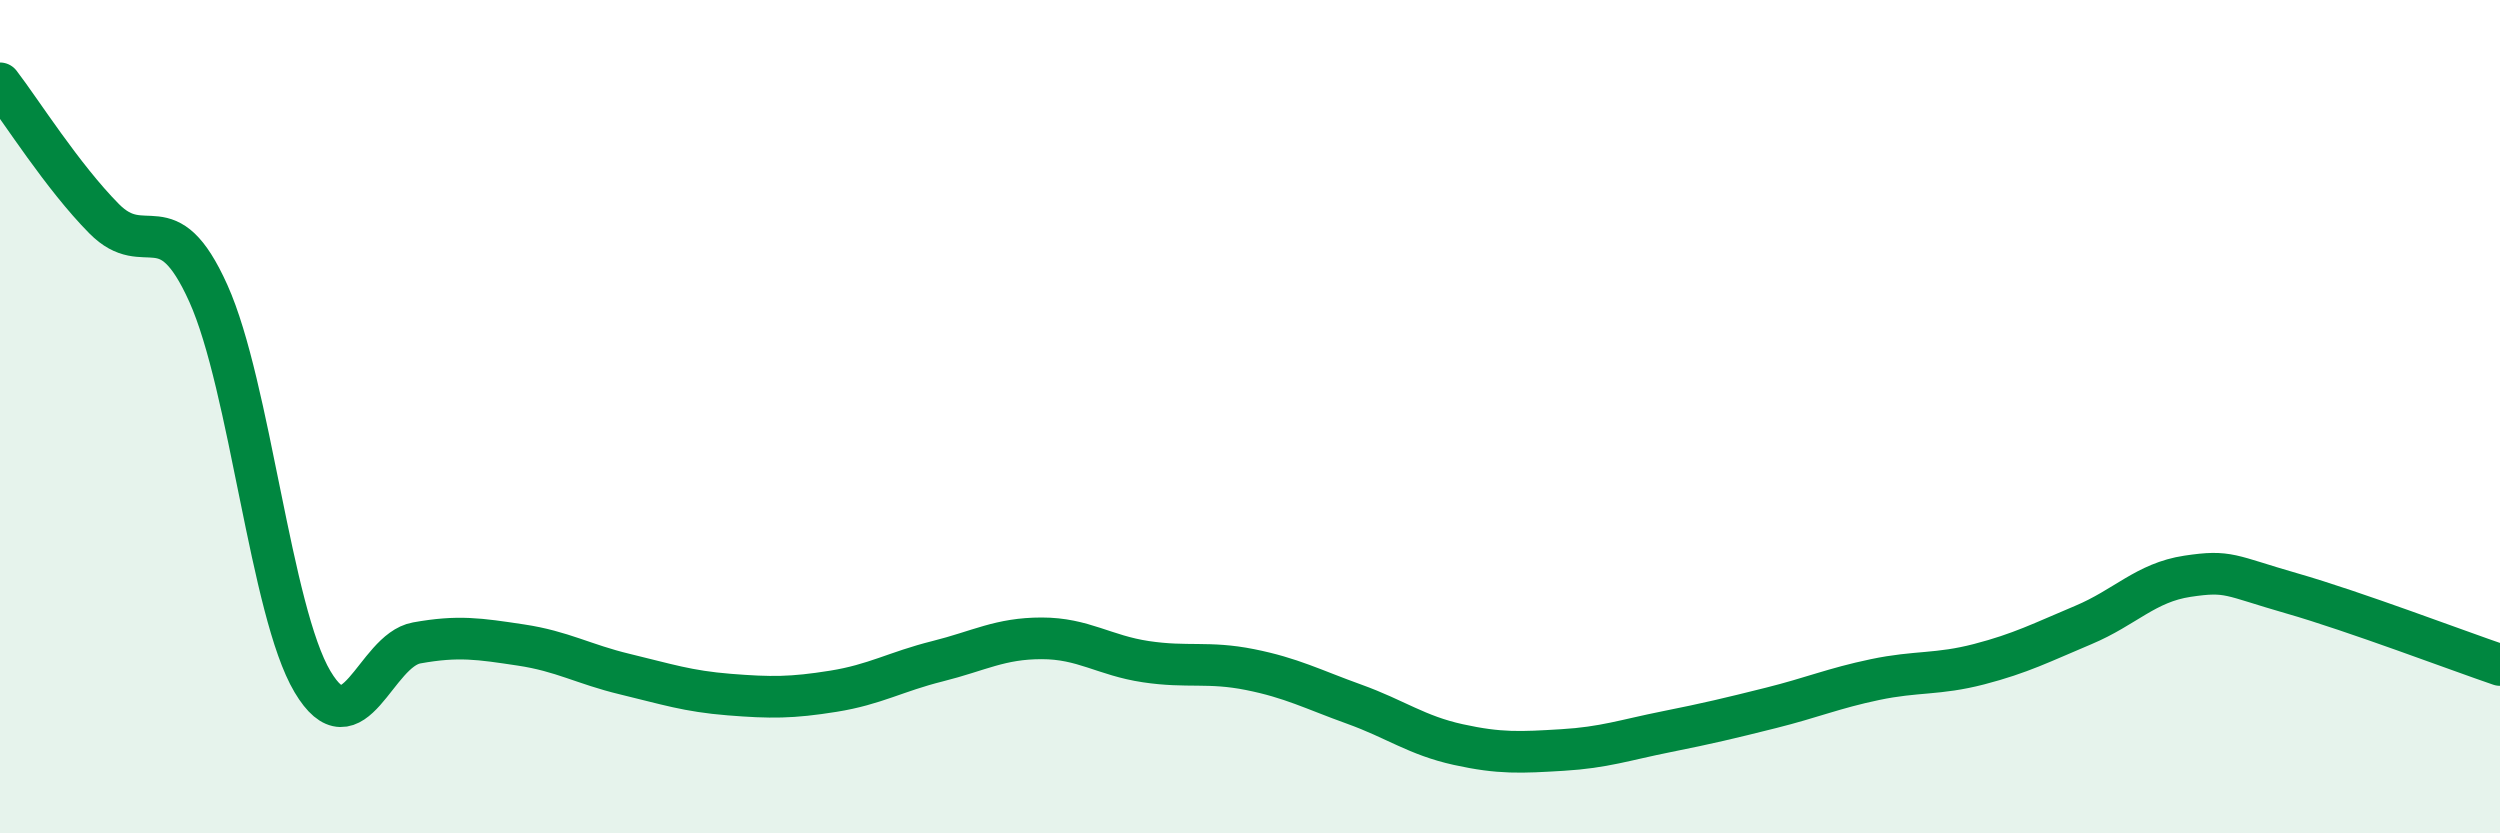 
    <svg width="60" height="20" viewBox="0 0 60 20" xmlns="http://www.w3.org/2000/svg">
      <path
        d="M 0,2 C 0.5,2.65 1.5,4.24 2.5,5.25 C 3.5,6.26 4,4.82 5,7.04 C 6,9.26 6.5,14.68 7.5,16.36 C 8.5,18.04 9,15.61 10,15.43 C 11,15.25 11.5,15.33 12.5,15.48 C 13.5,15.63 14,15.94 15,16.18 C 16,16.42 16.5,16.59 17.5,16.67 C 18.5,16.75 19,16.75 20,16.59 C 21,16.43 21.5,16.12 22.5,15.87 C 23.5,15.62 24,15.32 25,15.32 C 26,15.32 26.5,15.73 27.5,15.88 C 28.5,16.03 29,15.87 30,16.07 C 31,16.27 31.5,16.54 32.5,16.9 C 33.5,17.26 34,17.65 35,17.87 C 36,18.09 36.5,18.06 37.5,18 C 38.5,17.94 39,17.76 40,17.56 C 41,17.36 41.5,17.24 42.5,16.99 C 43.5,16.74 44,16.52 45,16.31 C 46,16.1 46.5,16.2 47.5,15.94 C 48.5,15.68 49,15.42 50,15 C 51,14.58 51.5,13.98 52.5,13.83 C 53.5,13.68 53.5,13.81 55,14.24 C 56.5,14.67 59,15.62 60,15.96L60 20L0 20Z"
        fill="#008740"
        opacity="0.1"
        stroke-linecap="round"
        stroke-linejoin="round"
      />
      <path
        d="M 0,2 C 0.5,2.65 1.5,4.24 2.5,5.25 C 3.5,6.26 4,4.82 5,7.04 C 6,9.26 6.5,14.68 7.5,16.36 C 8.5,18.04 9,15.61 10,15.43 C 11,15.25 11.5,15.33 12.5,15.48 C 13.5,15.63 14,15.94 15,16.18 C 16,16.42 16.5,16.59 17.5,16.67 C 18.5,16.75 19,16.75 20,16.59 C 21,16.43 21.5,16.12 22.5,15.87 C 23.5,15.62 24,15.32 25,15.32 C 26,15.32 26.5,15.73 27.5,15.88 C 28.5,16.03 29,15.87 30,16.07 C 31,16.27 31.5,16.54 32.5,16.9 C 33.5,17.26 34,17.65 35,17.87 C 36,18.09 36.5,18.06 37.5,18 C 38.5,17.94 39,17.76 40,17.56 C 41,17.36 41.5,17.24 42.5,16.99 C 43.5,16.74 44,16.52 45,16.31 C 46,16.1 46.5,16.2 47.5,15.94 C 48.5,15.68 49,15.42 50,15 C 51,14.58 51.5,13.98 52.5,13.83 C 53.5,13.68 53.5,13.81 55,14.24 C 56.5,14.67 59,15.62 60,15.96"
        stroke="#008740"
        stroke-width="1"
        fill="none"
        stroke-linecap="round"
        stroke-linejoin="round"
      />
    </svg>
  